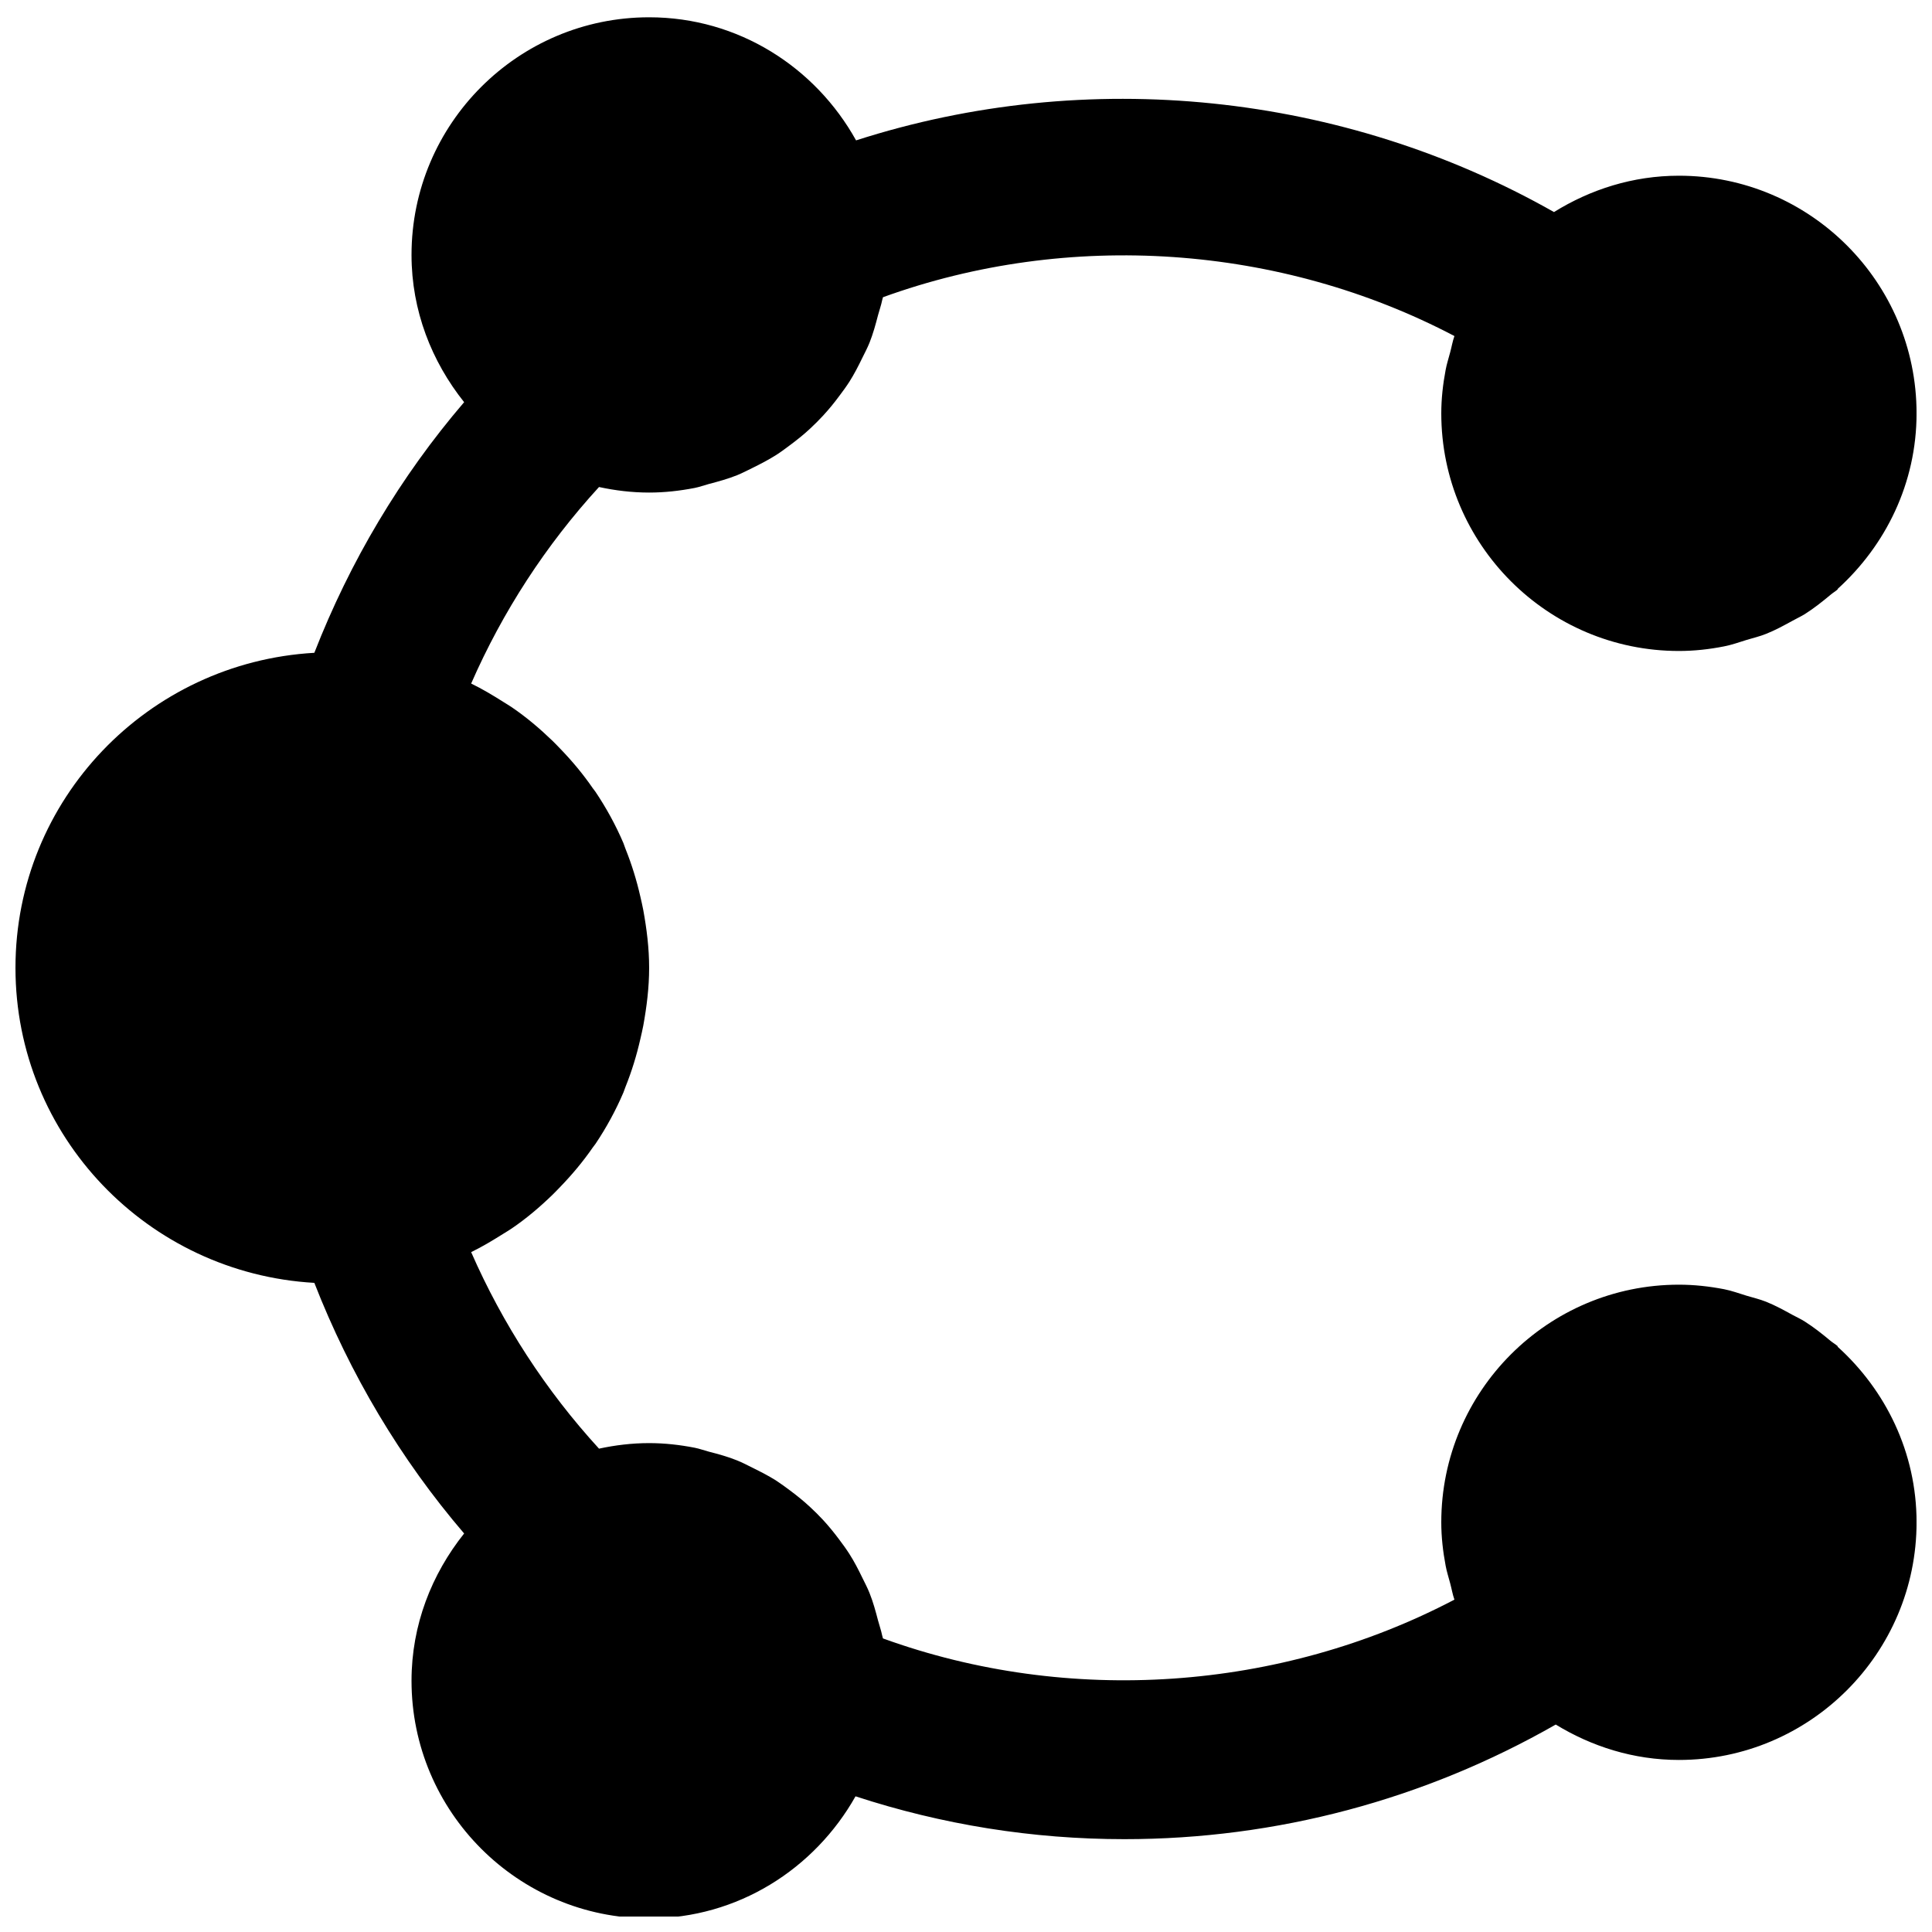 <?xml version="1.0" encoding="UTF-8"?>
<!-- Uploaded to: ICON Repo, www.svgrepo.com, Generator: ICON Repo Mixer Tools -->
<svg width="800px" height="800px" version="1.1" viewBox="144 144 512 512" xmlns="http://www.w3.org/2000/svg">
 <defs>
  <clipPath id="a">
   <path d="m148.09 148.09h503.81v503.81h-503.81z"/>
  </clipPath>
 </defs>
 <g clip-path="url(#a)">
  <path d="m630.96 500.87 0.082-0.086c-0.609-0.547-1.301-0.922-1.91-1.426-2.184-1.828-4.406-3.59-6.82-5.125-1.051-0.672-2.164-1.176-3.254-1.762-2.289-1.258-4.578-2.519-7.035-3.504-1.656-0.652-3.398-1.074-5.102-1.574-2.012-0.609-3.965-1.344-6.043-1.746-3.926-0.754-7.914-1.195-11.945-1.195-34.742 0-62.977 28.234-62.977 62.977 0 3.883 0.441 7.727 1.156 11.504 0.293 1.594 0.797 3.106 1.195 4.641 0.398 1.445 0.629 2.938 1.133 4.344-46.16 24.227-102.15 28.152-151.44 10.285-0.039-0.273-0.168-0.504-0.207-0.754-0.273-1.363-0.738-2.644-1.094-3.988-0.648-2.477-1.32-4.953-2.266-7.305-0.566-1.43-1.281-2.75-1.953-4.137-1.027-2.121-2.098-4.199-3.359-6.172-0.84-1.324-1.762-2.582-2.707-3.84-1.363-1.828-2.793-3.59-4.348-5.269-1.09-1.156-2.18-2.269-3.356-3.34-1.66-1.551-3.422-2.981-5.25-4.344-1.258-0.945-2.519-1.867-3.84-2.731-1.996-1.258-4.074-2.309-6.195-3.359-1.363-0.672-2.684-1.383-4.113-1.949-2.394-0.969-4.91-1.66-7.453-2.312-1.277-0.332-2.496-0.797-3.797-1.047-3.906-0.758-7.914-1.219-12.031-1.219-4.574 0-9.004 0.547-13.285 1.469-14.086-15.387-25.547-33.039-33.883-52.082 2.938-1.426 5.711-3.106 8.461-4.828 0.777-0.504 1.574-0.941 2.328-1.469 3.883-2.644 7.434-5.668 10.77-8.898 0.691-0.672 1.344-1.367 2.016-2.059 3.168-3.273 6.086-6.758 8.668-10.496 0.234-0.336 0.504-0.652 0.738-0.984 2.852-4.262 5.332-8.797 7.367-13.562 0.211-0.504 0.355-1.027 0.566-1.531 1.637-4.074 2.938-8.293 3.926-12.66 0.273-1.176 0.547-2.352 0.777-3.547 0.902-4.996 1.551-10.055 1.551-15.305 0-5.246-0.648-10.328-1.551-15.301-0.23-1.219-0.504-2.375-0.777-3.57-0.988-4.344-2.289-8.562-3.926-12.637-0.211-0.504-0.355-1.051-0.566-1.555-2.035-4.766-4.516-9.277-7.367-13.539-0.234-0.355-0.504-0.652-0.738-0.984-2.582-3.758-5.5-7.246-8.668-10.52-0.672-0.691-1.324-1.387-2.016-2.055-3.336-3.215-6.887-6.238-10.77-8.883-0.754-0.523-1.551-0.965-2.328-1.469-2.75-1.742-5.523-3.398-8.461-4.828 8.336-19.059 19.797-36.695 33.883-52.082 4.281 0.926 8.711 1.469 13.285 1.469 4.117 0 8.125-0.461 12.031-1.215 1.301-0.254 2.519-0.715 3.777-1.051 2.562-0.672 5.078-1.363 7.492-2.328 1.41-0.57 2.731-1.281 4.094-1.934 2.121-1.051 4.199-2.121 6.195-3.379 1.32-0.84 2.582-1.785 3.84-2.731 1.828-1.363 3.59-2.769 5.25-4.324 1.176-1.09 2.266-2.184 3.356-3.359 1.555-1.676 2.984-3.418 4.348-5.266 0.945-1.262 1.867-2.5 2.707-3.82 1.262-1.996 2.332-4.074 3.359-6.195 0.672-1.363 1.387-2.707 1.953-4.113 0.945-2.371 1.617-4.828 2.266-7.328 0.355-1.32 0.82-2.602 1.094-3.965 0.039-0.273 0.168-0.504 0.207-0.758 49.27-17.863 105.28-13.957 151.44 10.289-0.504 1.406-0.734 2.875-1.133 4.324-0.398 1.551-0.902 3.043-1.195 4.637-0.715 3.781-1.156 7.621-1.156 11.527 0 34.719 28.234 62.973 62.977 62.973 4.031 0 8.02-0.438 11.945-1.215 2.078-0.398 4.031-1.113 6.023-1.723 1.723-0.523 3.465-0.922 5.121-1.594 2.457-0.969 4.723-2.227 7.035-3.484 1.07-0.609 2.203-1.113 3.254-1.766 2.414-1.531 4.637-3.297 6.82-5.121 0.609-0.523 1.301-0.902 1.91-1.449l-0.082-0.062c12.762-11.547 20.949-28.047 20.949-46.559 0-34.742-28.258-62.977-62.977-62.977-12.176 0-23.449 3.629-33.105 9.633-55.902-31.695-123.68-38.707-184.96-18.996-10.746-19.355-31.172-32.621-54.832-32.621-34.742 0-62.977 28.234-62.977 62.977 0 14.797 5.356 28.254 13.941 39.023-16.922 19.754-30.25 42.215-39.695 66.418-44.062 2.519-79.203 38.812-79.203 83.484s35.141 80.969 79.203 83.488c9.445 24.18 22.773 46.664 39.695 66.418-8.586 10.77-13.941 24.203-13.941 39.023 0 34.723 28.234 62.977 62.977 62.977 23.555 0 43.875-13.164 54.688-32.348 22.984 7.516 46.875 11.355 71.266 11.355 40.328 0 79.52-10.496 114.3-30.375 9.555 5.836 20.656 9.383 32.645 9.383 34.719 0 62.977-28.254 62.977-62.977 0-18.516-8.188-35.035-20.949-46.559" fill-rule="evenodd"/>
 </g>
</svg>